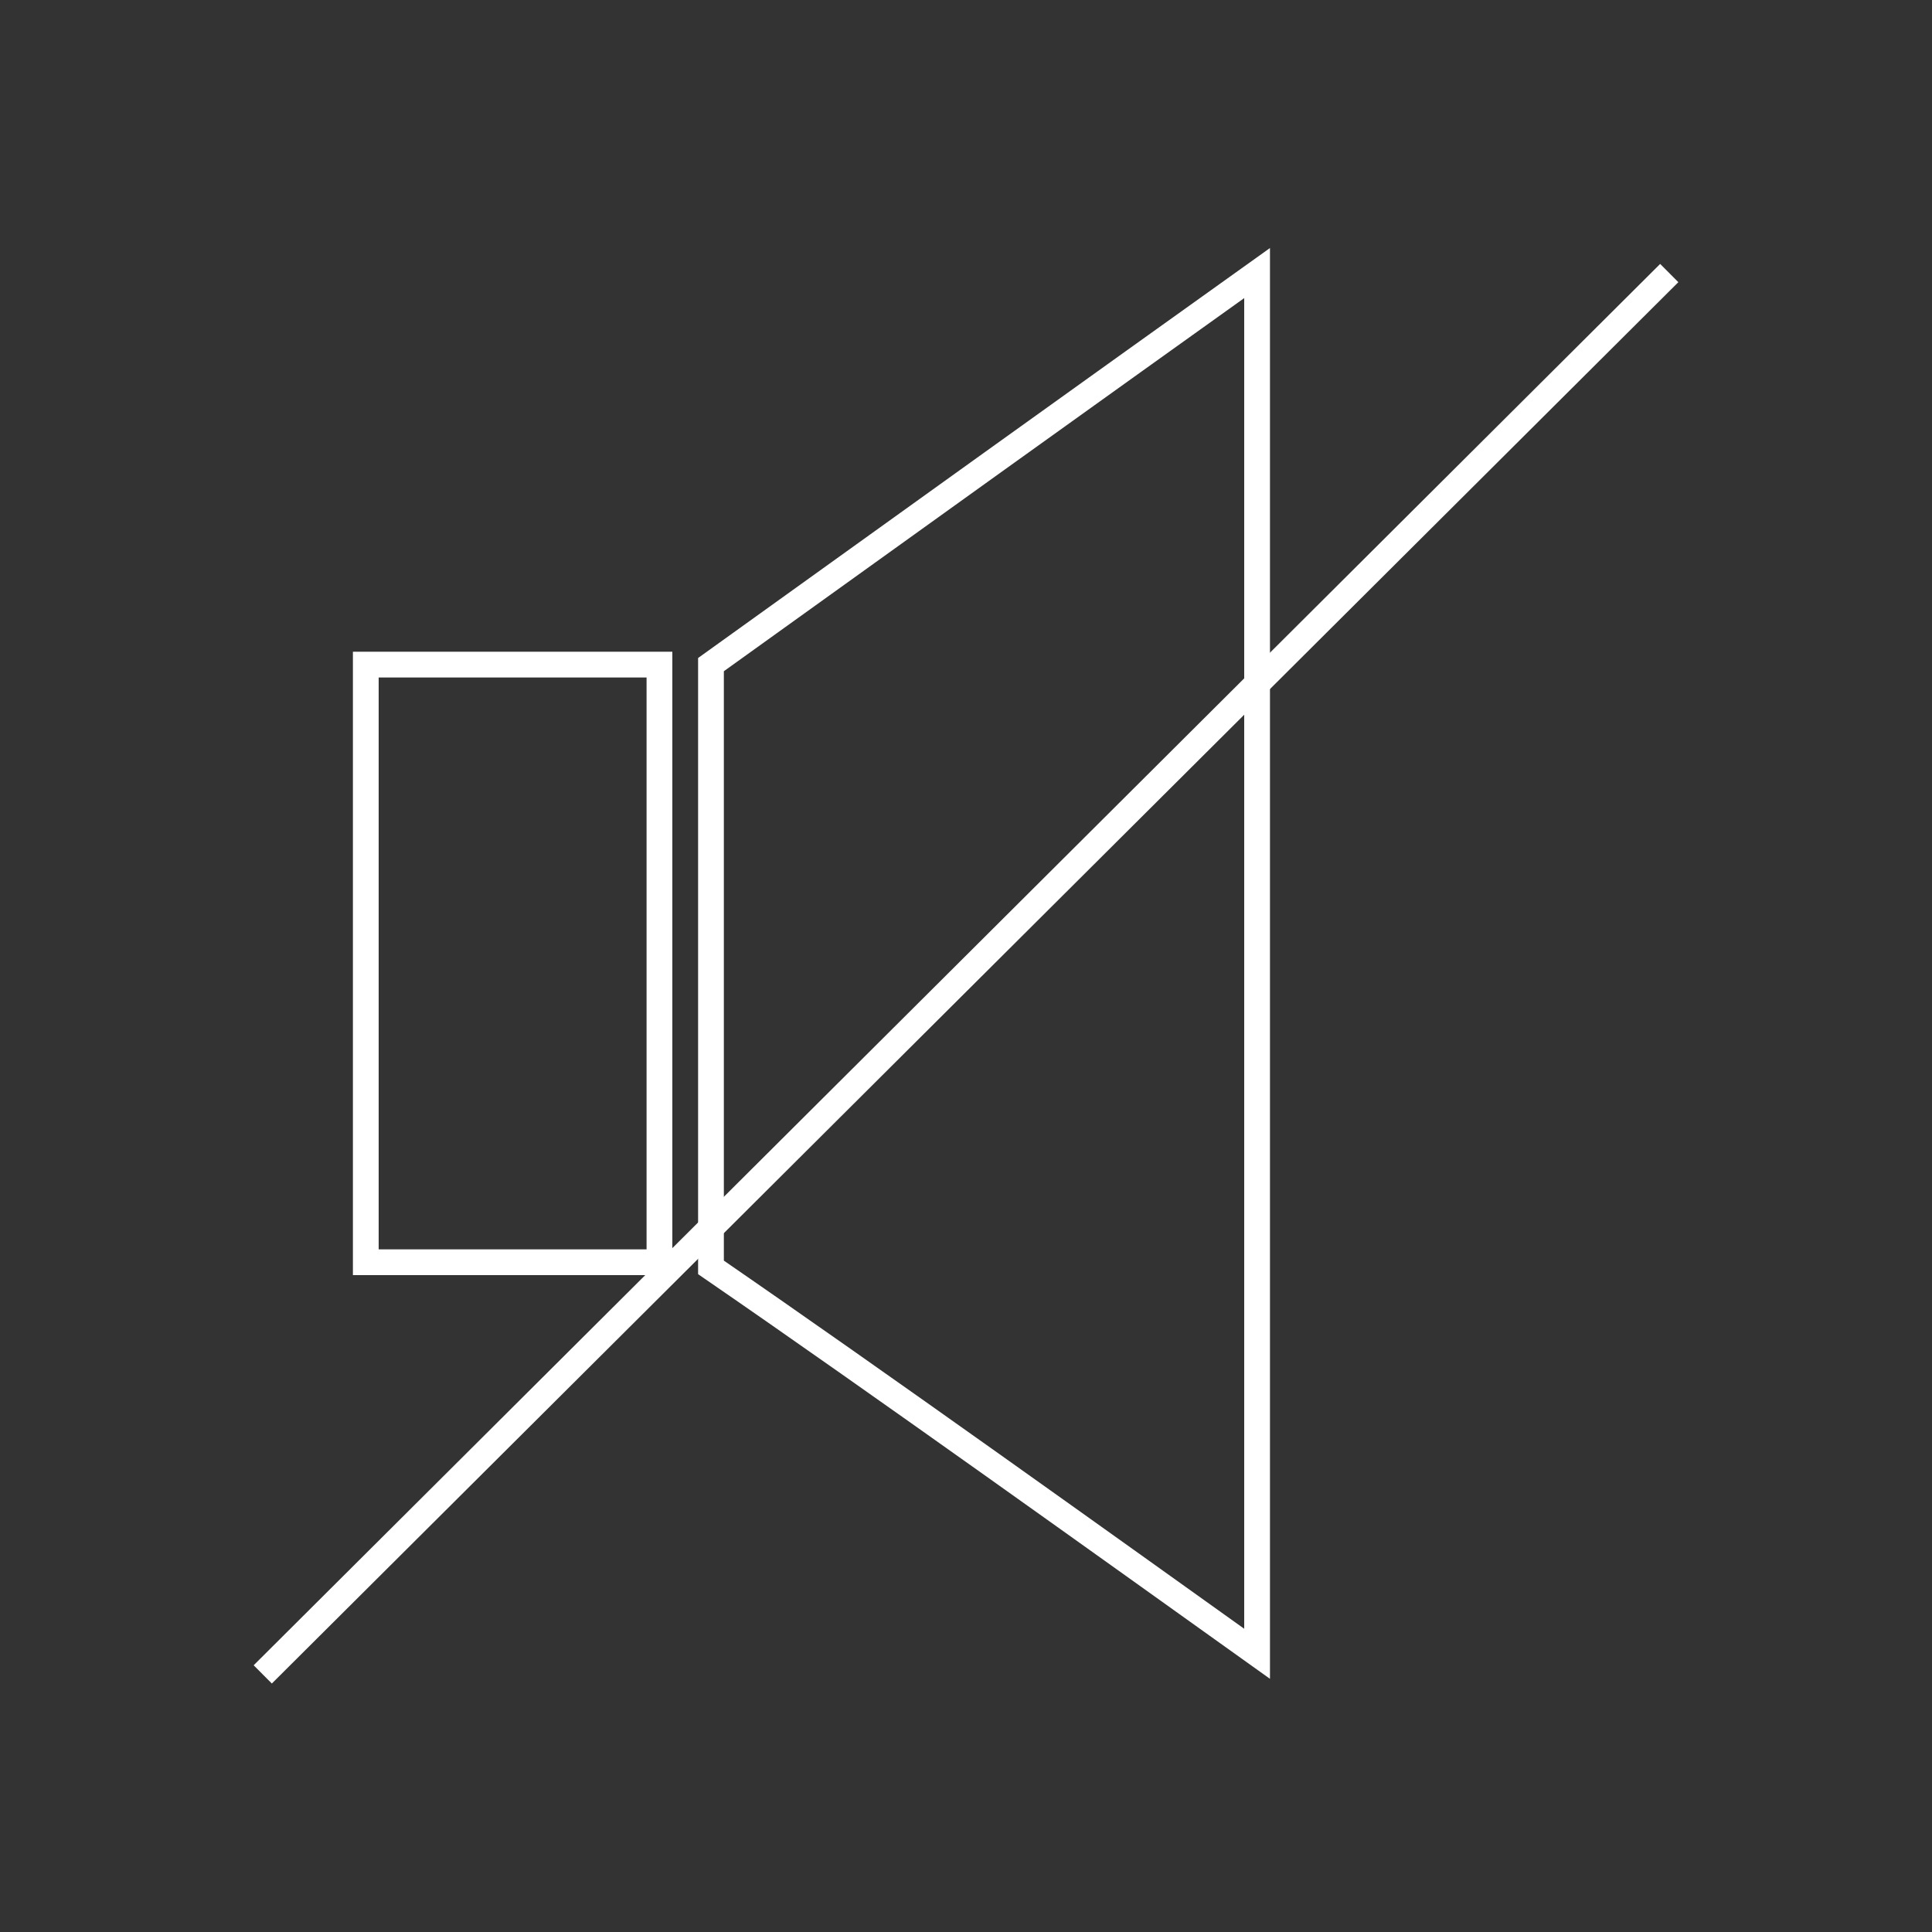 <?xml version="1.0" encoding="utf-8"?>
<!-- Generator: Adobe Illustrator 23.1.1, SVG Export Plug-In . SVG Version: 6.00 Build 0)  -->
<svg version="1.1" id="Capa_1" xmlns="http://www.w3.org/2000/svg" xmlns:xlink="http://www.w3.org/1999/xlink" x="0px" y="0px"
	 viewBox="0 0 37.5 37.5" style="enable-background:new 0 0 37.5 37.5;" xml:space="preserve">
<rect x="0" y="0" width="37.5" height="37.5" fill="#333333" stroke="none"/>
<style type="text/css">
	.st0{fill:none;stroke:#FFFFFF;stroke-width:0.5;}
</style>
<g>
	<g>
		<path class="st0" d="M24.4,32.1V20.7v-3.9V5.3c-2.8,2-7.4,5.3-10.6,7.6v3.9v3.9v3.9C17,26.8,21.6,30.1,24.4,32.1z"/>
	</g>
	<rect x="7.1" y="12.9" class="st0" width="5.7" height="11.6"/>
	<g>
		<line class="st0" x1="32.4" y1="5.3" x2="5.1" y2="32.5"/>
	</g>
</g>
</svg>
